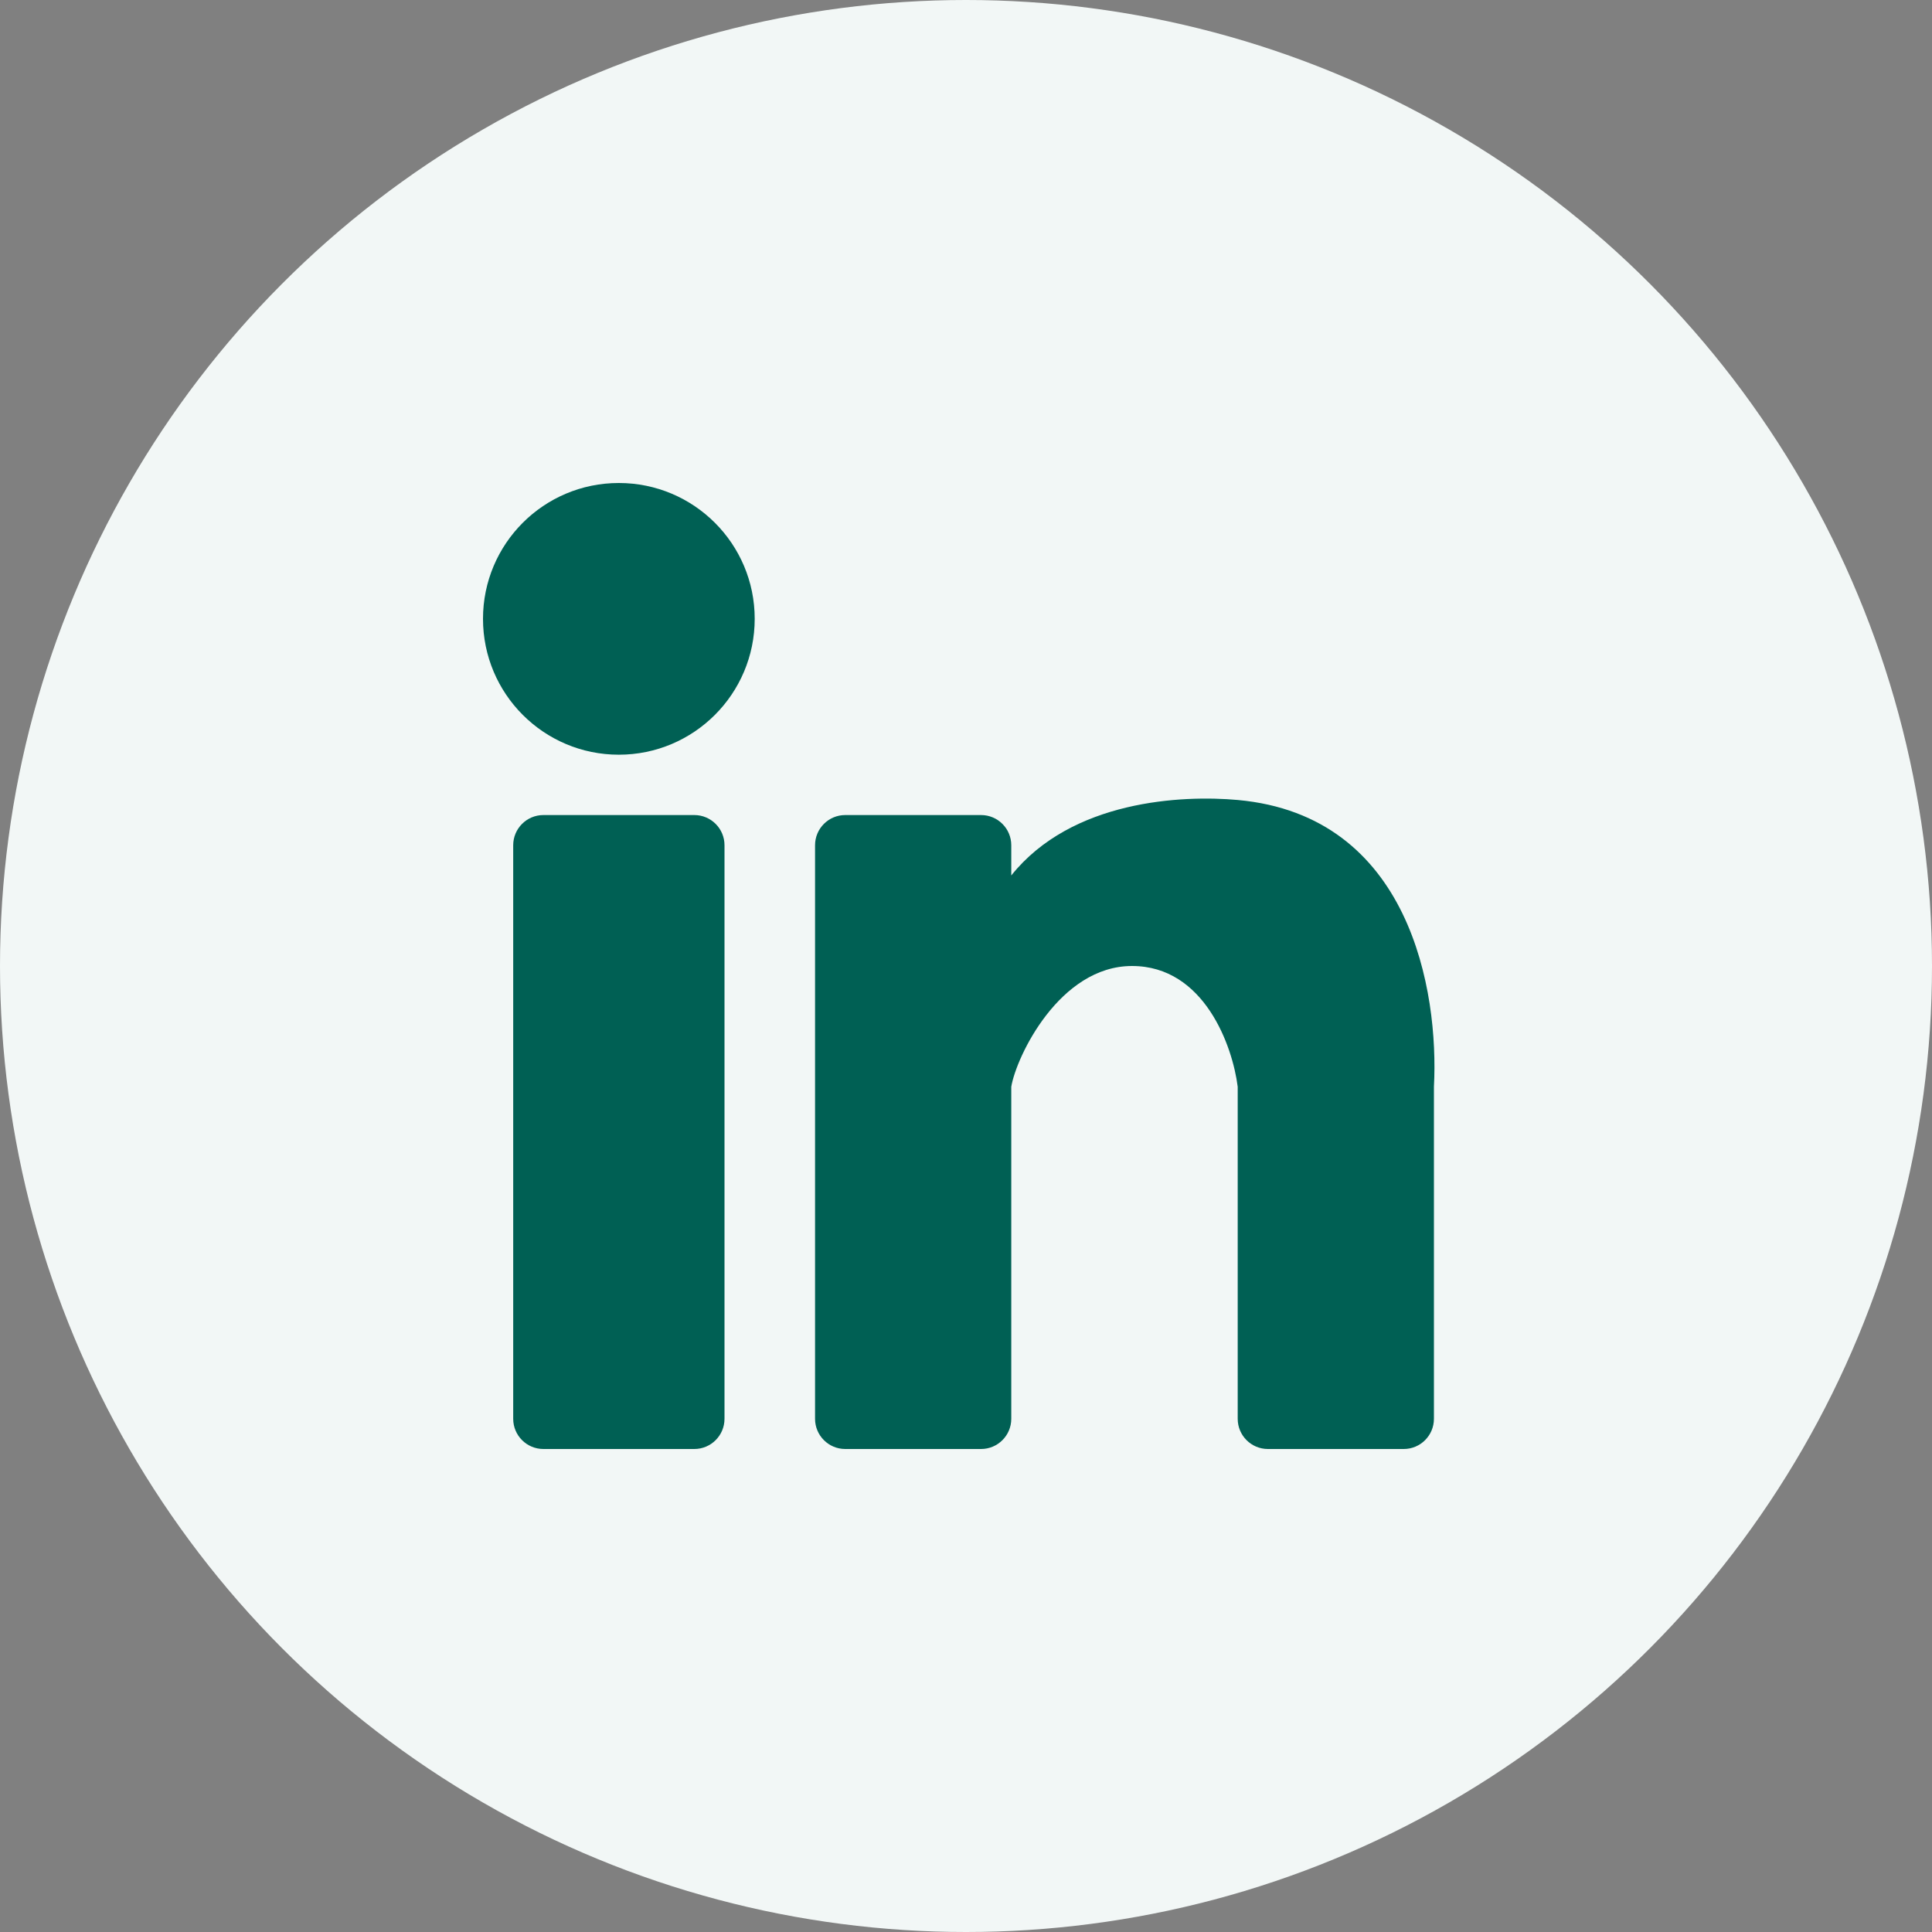 <svg width="30" height="30" viewBox="0 0 30 30" fill="none" xmlns="http://www.w3.org/2000/svg">
<rect x="0" y="0" width="30" height="30" fill="#808080" stroke="none"/>
<g clip-path="url(#clip0_1157_7399)">
<circle cx="15" cy="15" r="15" fill="#F2F7F6"/>
<path d="M11.719 9.609C11.719 10.774 10.774 11.719 9.609 11.719C8.444 11.719 7.5 10.774 7.5 9.609C7.5 8.444 8.444 7.5 9.609 7.5C10.774 7.5 11.719 8.444 11.719 9.609Z" fill="#006054"/>
<path d="M7.969 13.125C7.969 12.866 8.179 12.656 8.438 12.656H10.781C11.04 12.656 11.25 12.866 11.25 13.125V22.031C11.25 22.29 11.04 22.5 10.781 22.5H8.438C8.179 22.5 7.969 22.29 7.969 22.031V13.125Z" fill="#006054"/>
<path d="M13.125 12.656L15.234 12.656C15.493 12.656 15.703 12.866 15.703 13.125V13.594C16.641 12.422 18.359 12.344 19.219 12.422C21.898 12.665 22.344 15.391 22.266 16.875L22.266 22.031C22.266 22.29 22.056 22.5 21.797 22.5L19.688 22.5C19.429 22.5 19.219 22.29 19.219 22.031V16.875C19.141 16.25 18.703 15 17.578 15C16.453 15 15.781 16.406 15.703 16.875V22.031C15.703 22.29 15.493 22.5 15.234 22.5L13.125 22.5C12.866 22.5 12.656 22.29 12.656 22.031V13.125C12.656 12.866 12.866 12.656 13.125 12.656Z" fill="#006054"/>
</g>
<defs>
<clipPath id="clip0_1157_7399">
<rect width="30" height="30" fill="white"/>
</clipPath>
</defs>
</svg>
